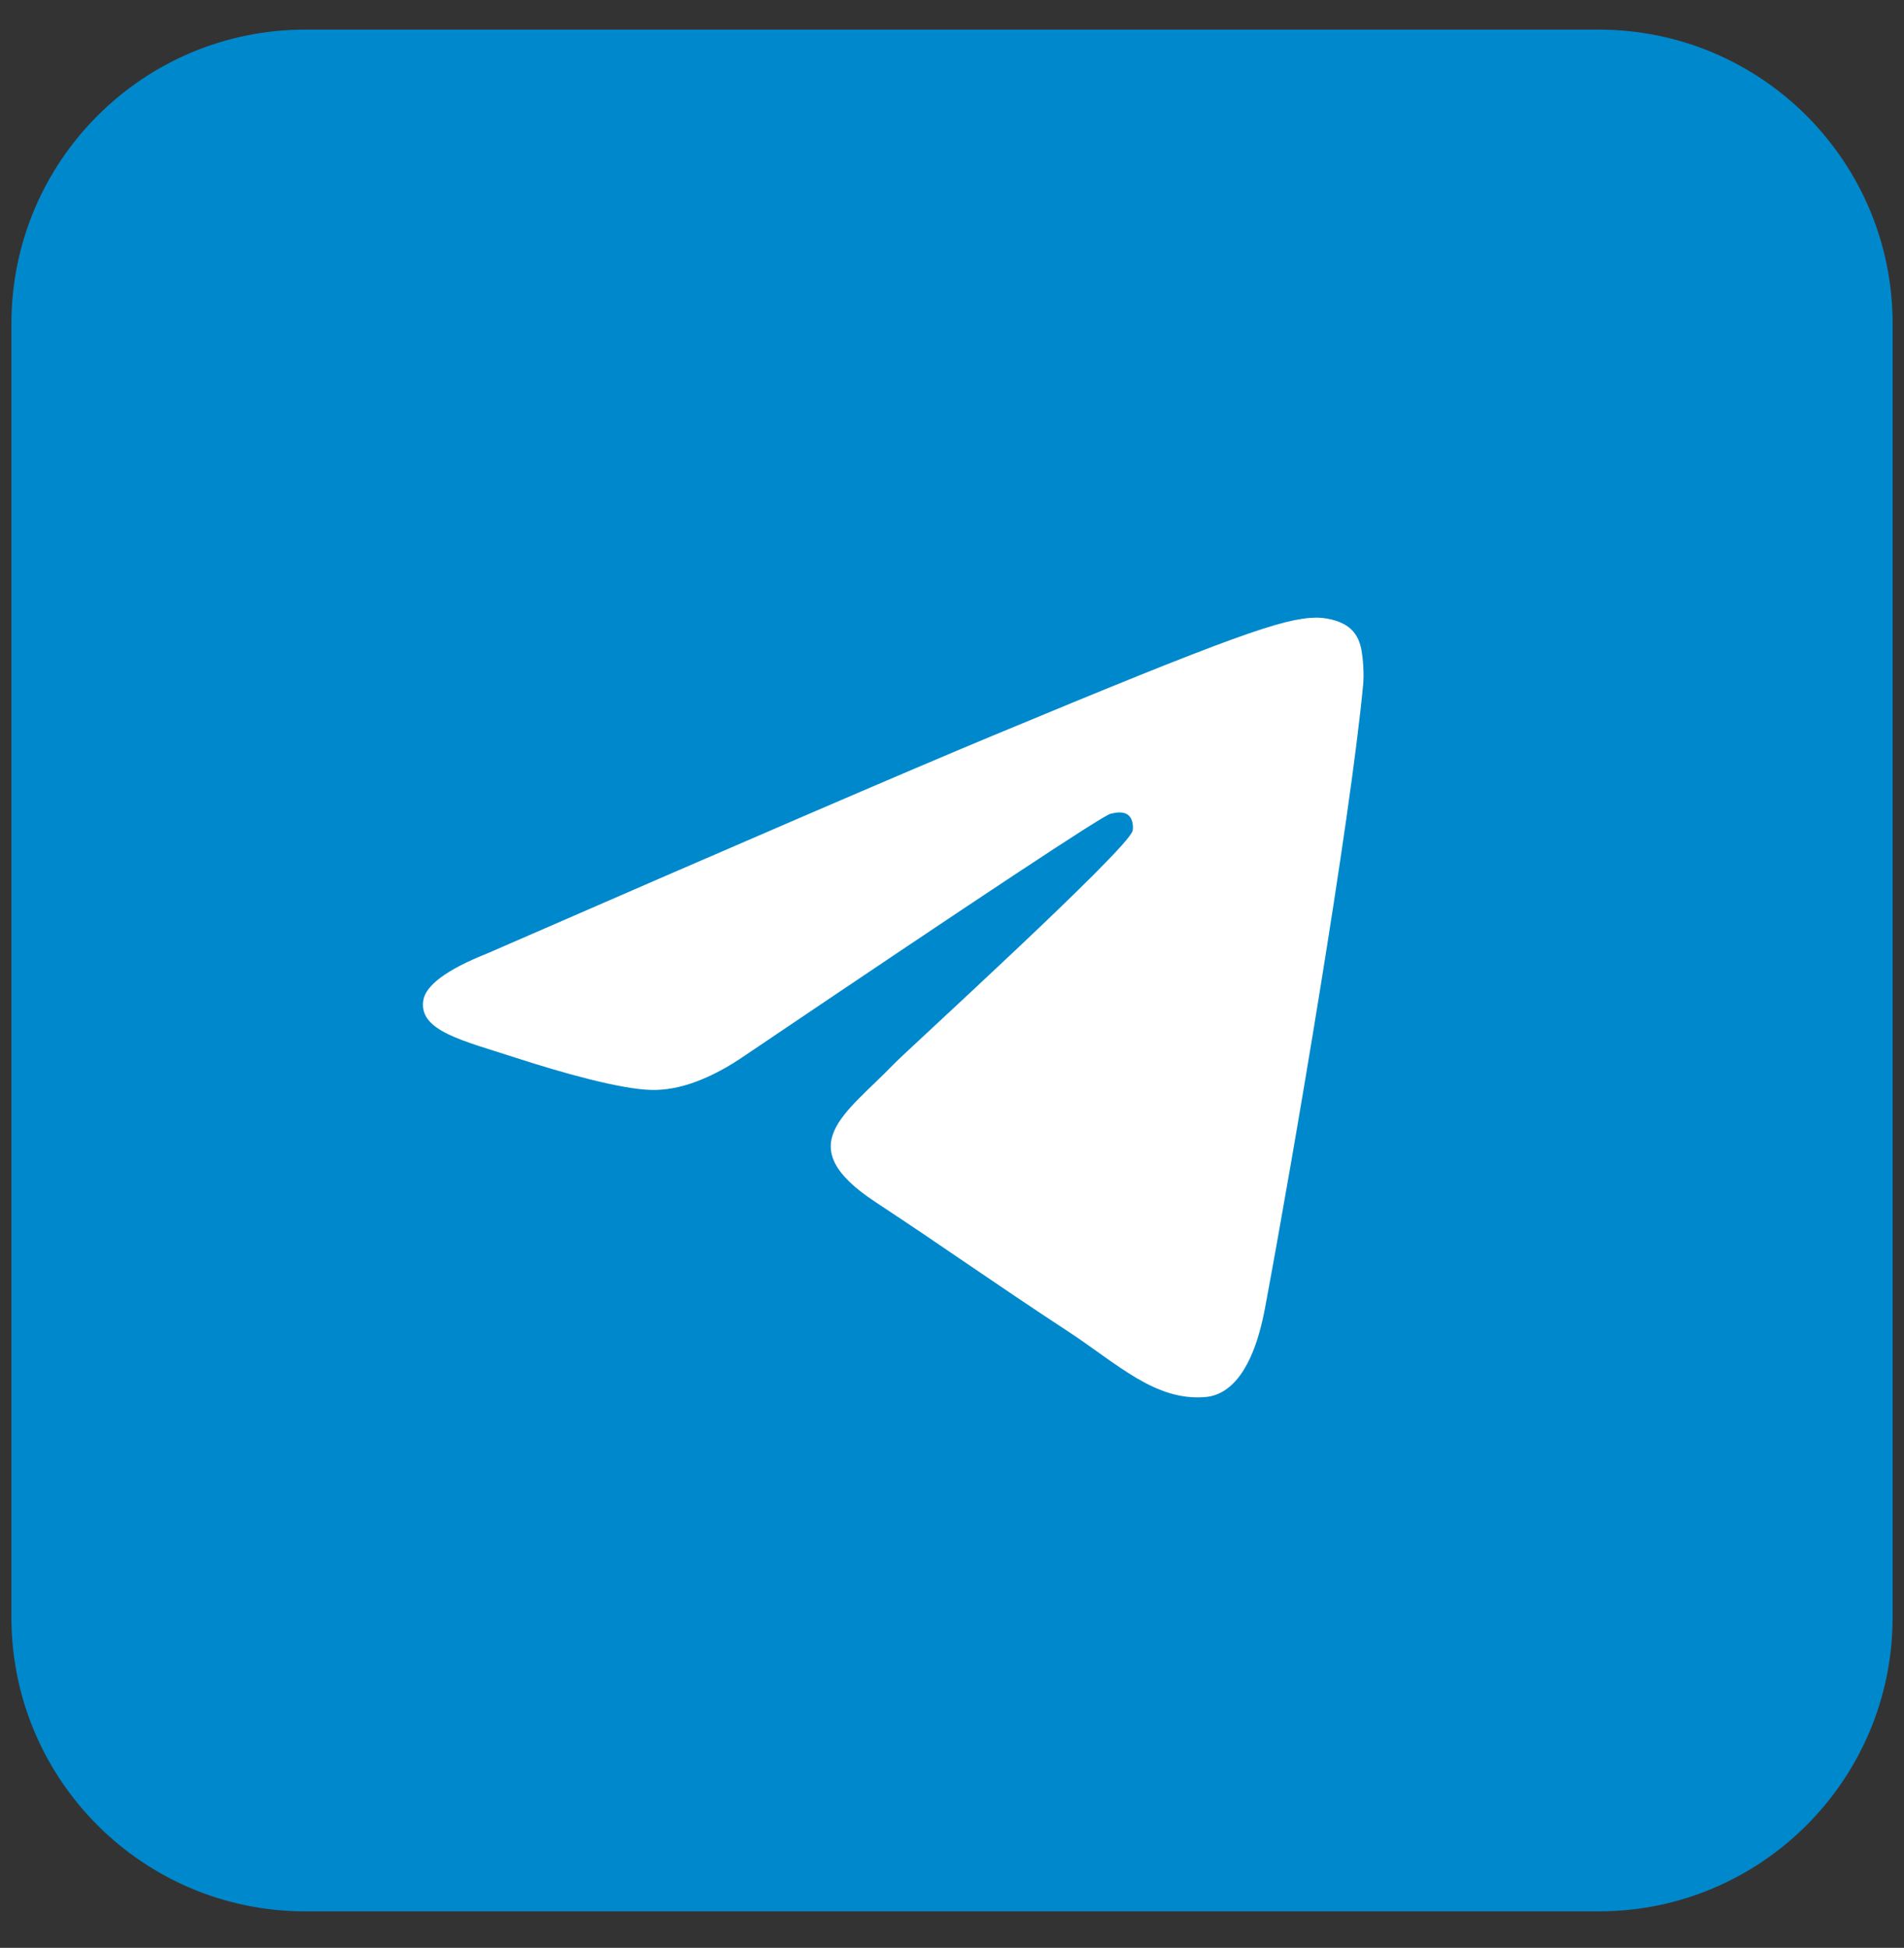 <svg width="44" height="45" viewBox="0 0 44 45" fill="none" xmlns="http://www.w3.org/2000/svg">
<rect x="0" y="0" width="44" height="45" fill="#333333" stroke="none"/>
<g clip-path="url(#clip0_1502_6183)">
<path d="M36.944 0.684H7.056C3.305 0.684 0.264 3.725 0.264 7.476V37.364C0.264 41.116 3.305 44.157 7.056 44.157H36.944C40.696 44.157 43.737 41.116 43.737 37.364V7.476C43.737 3.725 40.696 0.684 36.944 0.684Z" fill="#0088CC"/>
<path d="M11.268 22.023C17.103 19.481 20.994 17.805 22.94 16.996C28.499 14.684 29.654 14.282 30.407 14.269C30.572 14.266 30.942 14.307 31.182 14.502C31.385 14.666 31.44 14.888 31.467 15.044C31.494 15.199 31.527 15.554 31.5 15.832C31.199 18.996 29.896 26.677 29.233 30.221C28.952 31.721 28.4 32.224 27.865 32.274C26.703 32.38 25.82 31.506 24.694 30.767C22.933 29.613 21.937 28.894 20.227 27.767C18.251 26.465 19.532 25.749 20.659 24.579C20.953 24.273 26.075 19.615 26.174 19.192C26.186 19.14 26.198 18.943 26.081 18.838C25.963 18.735 25.791 18.77 25.666 18.799C25.489 18.838 22.675 20.699 17.224 24.379C16.425 24.927 15.701 25.195 15.053 25.18C14.338 25.165 12.964 24.776 11.942 24.444C10.688 24.037 9.692 23.821 9.779 23.129C9.824 22.769 10.32 22.4 11.268 22.023Z" fill="white"/>
</g>
<defs>
<clipPath id="clip0_1502_6183">
<rect width="43.473" height="43.473" fill="white" transform="translate(0.264 0.684)"/>
</clipPath>
</defs>
</svg>
